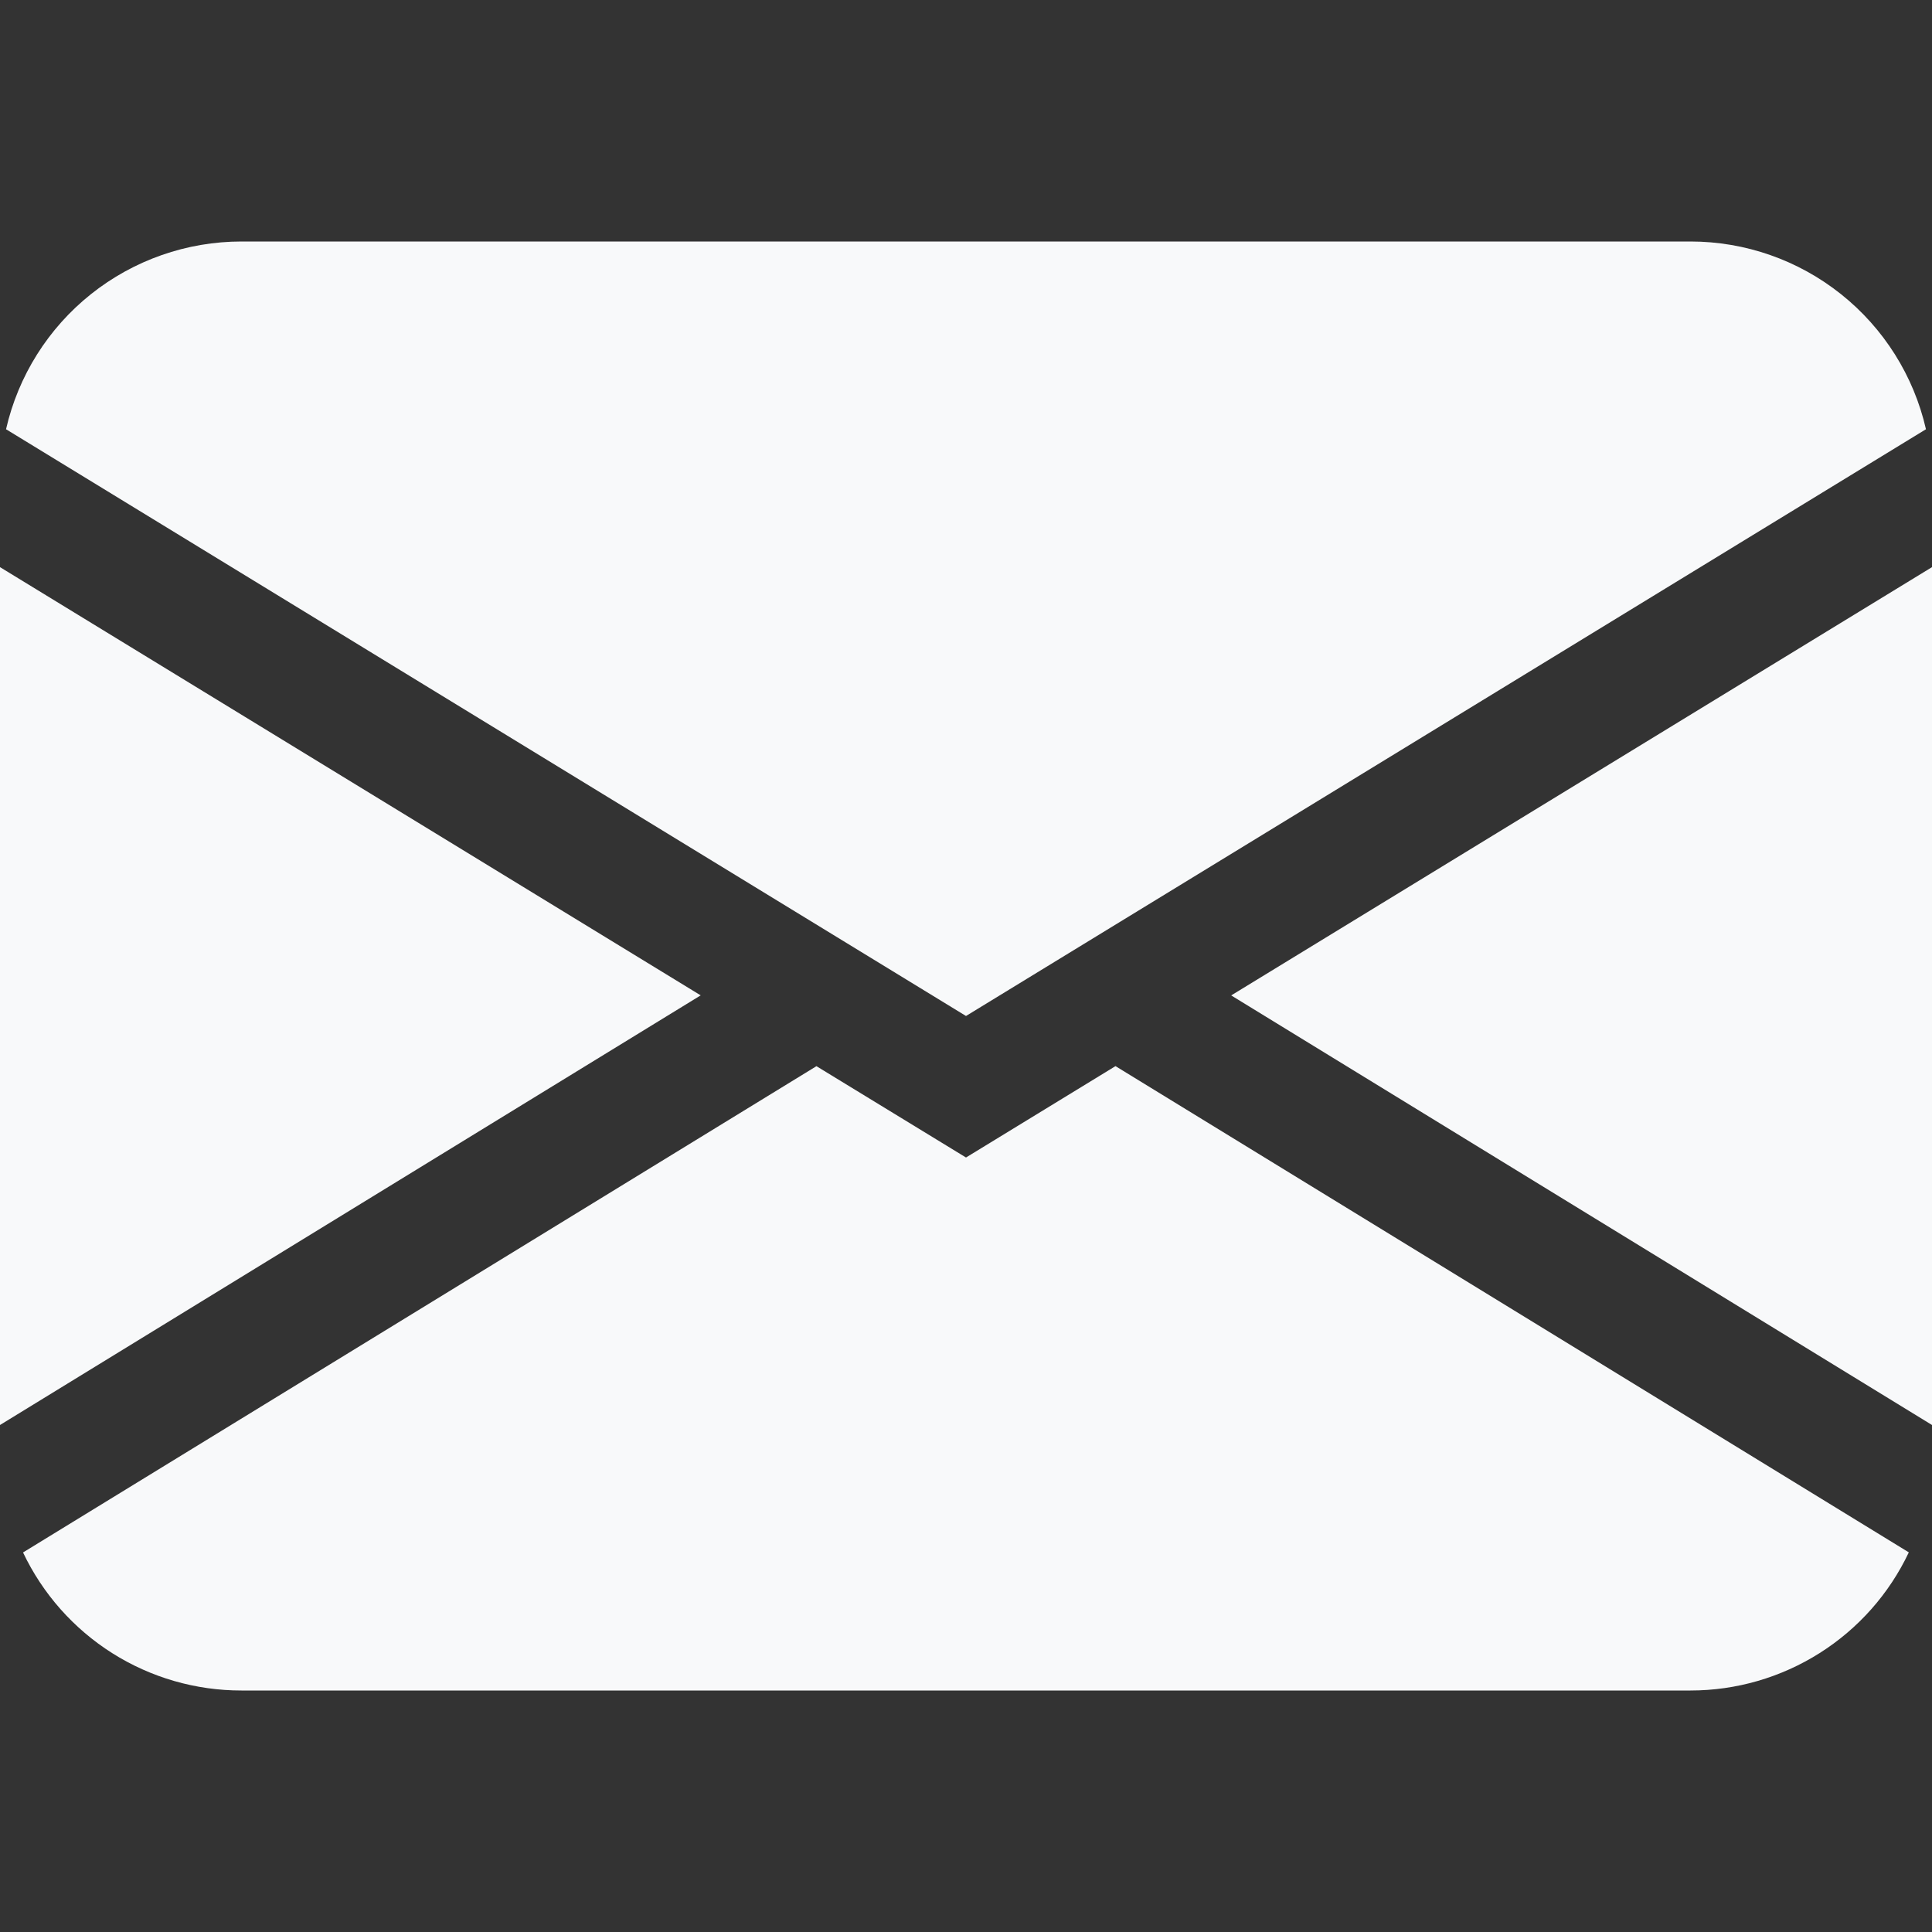 <svg width="40" height="40" viewBox="0 0 40 40" fill="none" xmlns="http://www.w3.org/2000/svg">
<rect x="0" y="0" width="40" height="40" fill="#333333" stroke="none"/>
<g clip-path="url(#clip0_2814_22287)">
<path d="M0.125 8.887C0.377 7.783 0.997 6.797 1.882 6.091C2.768 5.385 3.867 5 5 5H35C36.133 5 37.232 5.385 38.117 6.091C39.003 6.797 39.623 7.783 39.875 8.887L20 21.035L0.125 8.887ZM0 11.742V29.503L14.507 20.608L0 11.742ZM16.902 22.075L0.477 32.142C0.883 32.998 1.524 33.721 2.324 34.227C3.125 34.733 4.053 35.001 5 35H35C35.947 35 36.874 34.731 37.674 34.225C38.475 33.719 39.115 32.996 39.52 32.14L23.095 22.073L20 23.965L16.902 22.073V22.075ZM25.492 20.61L40 29.503V11.742L25.492 20.608V20.61Z" fill="#F8F9FA"/>
</g>
<defs>
<clipPath id="clip0_2814_22287">
<rect width="40" height="40" fill="white"/>
</clipPath>
</defs>
</svg>
